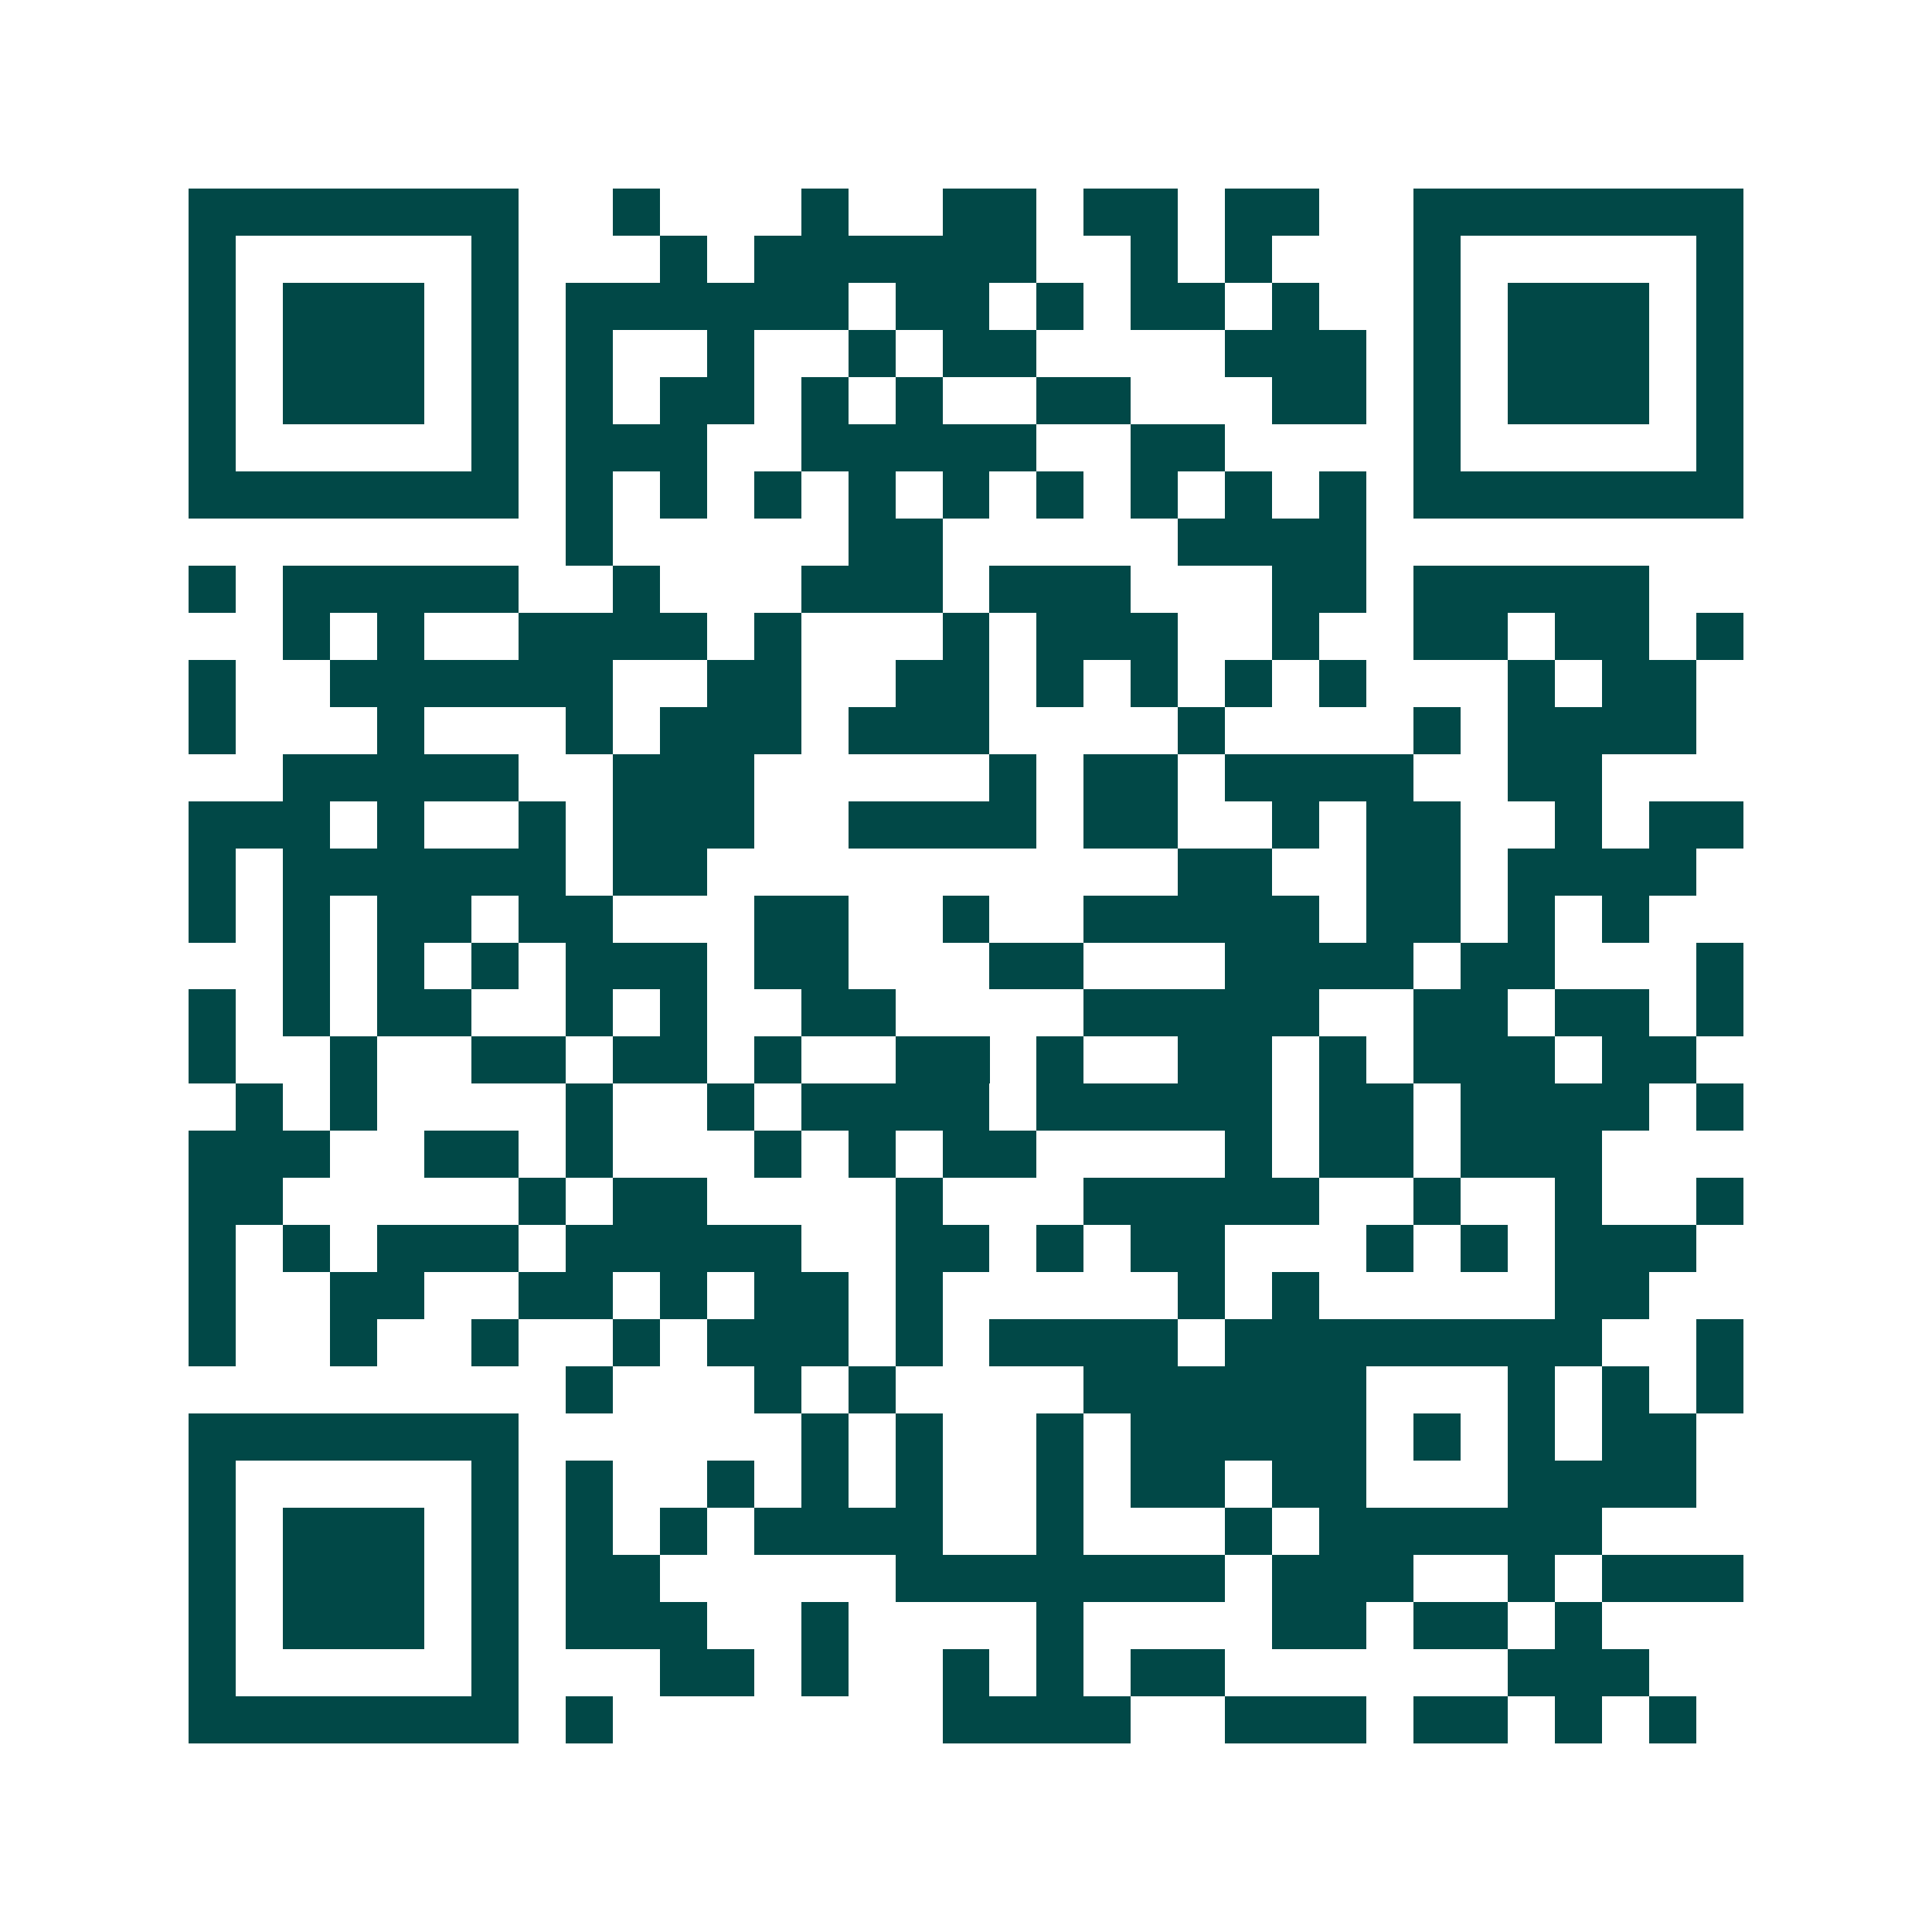 <svg xmlns="http://www.w3.org/2000/svg" width="200" height="200" viewBox="0 0 41 41" shape-rendering="crispEdges"><path fill="#ffffff" d="M0 0h41v41H0z"/><path stroke="#014847" d="M4 4.5h7m2 0h1m3 0h1m2 0h2m1 0h2m1 0h2m2 0h7M4 5.5h1m5 0h1m3 0h1m1 0h6m2 0h1m1 0h1m3 0h1m5 0h1M4 6.5h1m1 0h3m1 0h1m1 0h6m1 0h2m1 0h1m1 0h2m1 0h1m2 0h1m1 0h3m1 0h1M4 7.5h1m1 0h3m1 0h1m1 0h1m2 0h1m2 0h1m1 0h2m4 0h3m1 0h1m1 0h3m1 0h1M4 8.5h1m1 0h3m1 0h1m1 0h1m1 0h2m1 0h1m1 0h1m2 0h2m3 0h2m1 0h1m1 0h3m1 0h1M4 9.5h1m5 0h1m1 0h3m2 0h5m2 0h2m4 0h1m5 0h1M4 10.5h7m1 0h1m1 0h1m1 0h1m1 0h1m1 0h1m1 0h1m1 0h1m1 0h1m1 0h1m1 0h7M12 11.5h1m5 0h2m5 0h4M4 12.5h1m1 0h5m2 0h1m3 0h3m1 0h3m3 0h2m1 0h5M6 13.5h1m1 0h1m2 0h4m1 0h1m3 0h1m1 0h3m2 0h1m2 0h2m1 0h2m1 0h1M4 14.5h1m2 0h6m2 0h2m2 0h2m1 0h1m1 0h1m1 0h1m1 0h1m3 0h1m1 0h2M4 15.5h1m3 0h1m3 0h1m1 0h3m1 0h3m4 0h1m4 0h1m1 0h4M6 16.5h5m2 0h3m5 0h1m1 0h2m1 0h4m2 0h2M4 17.5h3m1 0h1m2 0h1m1 0h3m2 0h4m1 0h2m2 0h1m1 0h2m2 0h1m1 0h2M4 18.5h1m1 0h6m1 0h2m10 0h2m2 0h2m1 0h4M4 19.5h1m1 0h1m1 0h2m1 0h2m3 0h2m2 0h1m2 0h5m1 0h2m1 0h1m1 0h1M6 20.5h1m1 0h1m1 0h1m1 0h3m1 0h2m3 0h2m3 0h4m1 0h2m3 0h1M4 21.5h1m1 0h1m1 0h2m2 0h1m1 0h1m2 0h2m4 0h5m2 0h2m1 0h2m1 0h1M4 22.5h1m2 0h1m2 0h2m1 0h2m1 0h1m2 0h2m1 0h1m2 0h2m1 0h1m1 0h3m1 0h2M5 23.5h1m1 0h1m4 0h1m2 0h1m1 0h4m1 0h5m1 0h2m1 0h4m1 0h1M4 24.5h3m2 0h2m1 0h1m3 0h1m1 0h1m1 0h2m4 0h1m1 0h2m1 0h3M4 25.5h2m5 0h1m1 0h2m4 0h1m3 0h5m2 0h1m2 0h1m2 0h1M4 26.5h1m1 0h1m1 0h3m1 0h5m2 0h2m1 0h1m1 0h2m3 0h1m1 0h1m1 0h3M4 27.5h1m2 0h2m2 0h2m1 0h1m1 0h2m1 0h1m5 0h1m1 0h1m5 0h2M4 28.5h1m2 0h1m2 0h1m2 0h1m1 0h3m1 0h1m1 0h4m1 0h8m2 0h1M12 29.5h1m3 0h1m1 0h1m4 0h6m3 0h1m1 0h1m1 0h1M4 30.5h7m6 0h1m1 0h1m2 0h1m1 0h5m1 0h1m1 0h1m1 0h2M4 31.5h1m5 0h1m1 0h1m2 0h1m1 0h1m1 0h1m2 0h1m1 0h2m1 0h2m3 0h4M4 32.5h1m1 0h3m1 0h1m1 0h1m1 0h1m1 0h4m2 0h1m3 0h1m1 0h6M4 33.5h1m1 0h3m1 0h1m1 0h2m5 0h7m1 0h3m2 0h1m1 0h3M4 34.5h1m1 0h3m1 0h1m1 0h3m2 0h1m4 0h1m4 0h2m1 0h2m1 0h1M4 35.5h1m5 0h1m3 0h2m1 0h1m2 0h1m1 0h1m1 0h2m6 0h3M4 36.5h7m1 0h1m7 0h4m2 0h3m1 0h2m1 0h1m1 0h1"/></svg>
